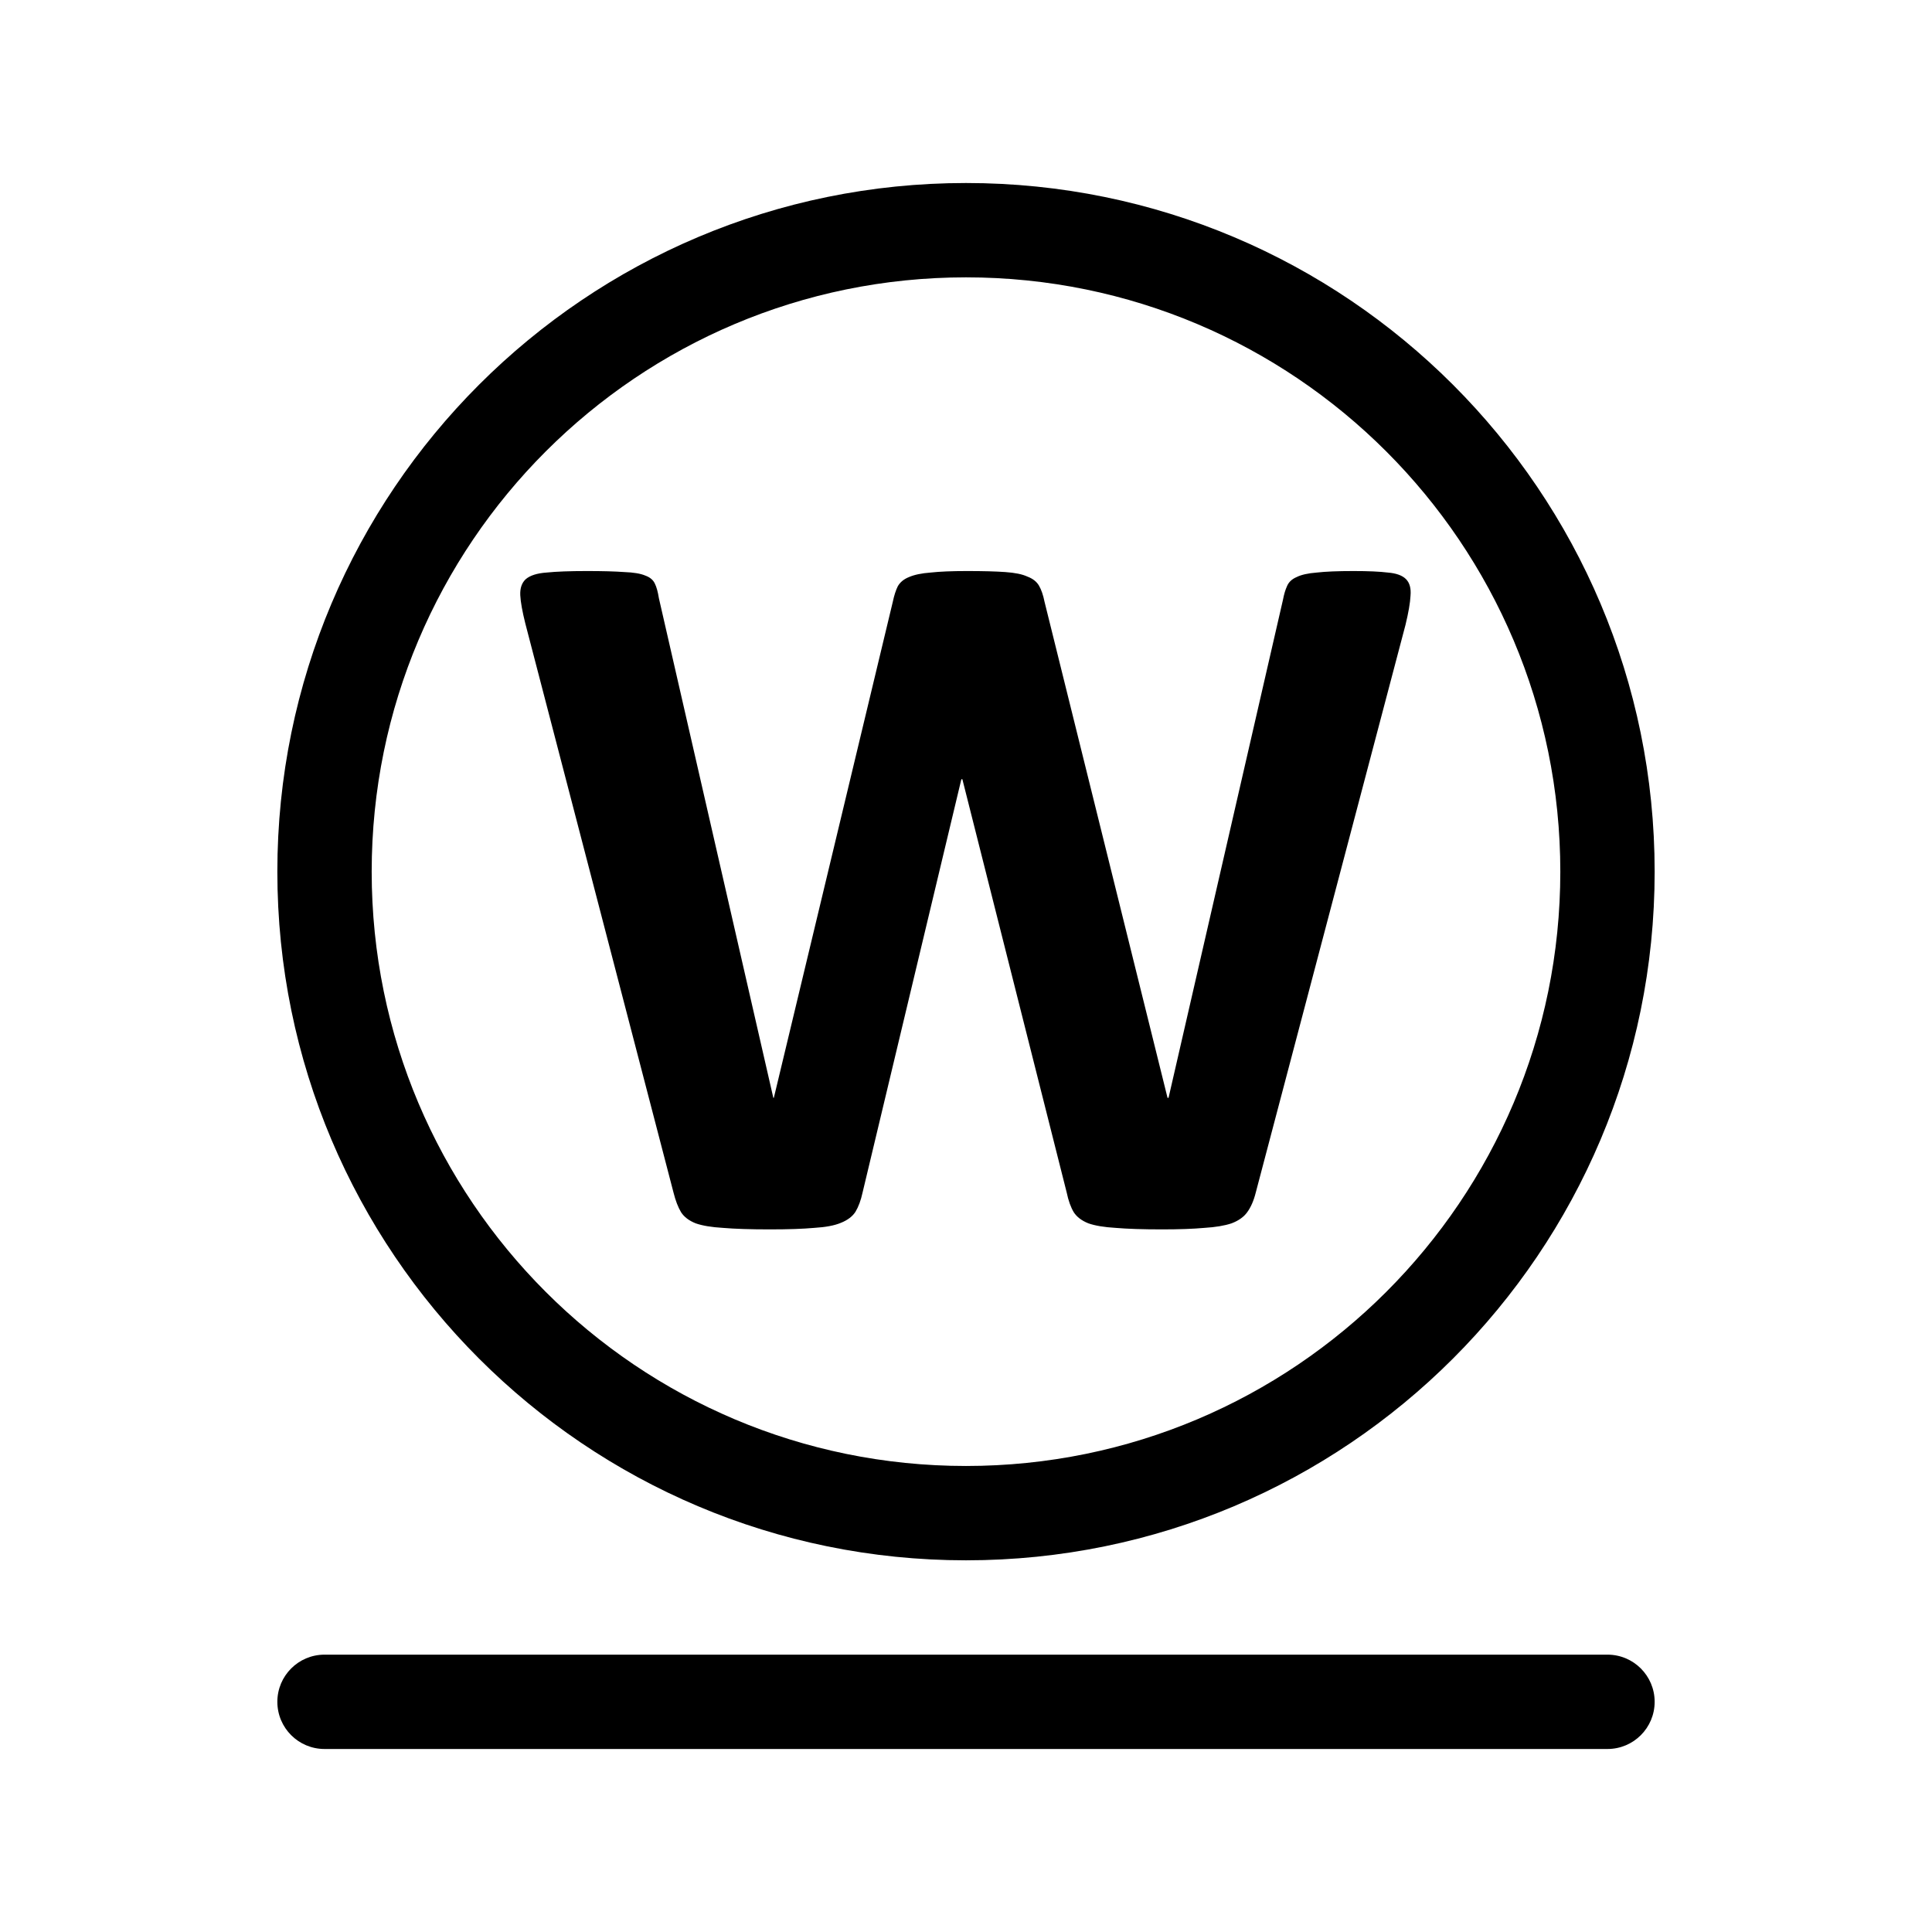 <svg width="512" height="512" viewBox="0 0 512 512" fill="none" xmlns="http://www.w3.org/2000/svg">
<path fill-rule="evenodd" clip-rule="evenodd" d="M73.5 451C73.5 444.096 79.096 438.5 86 438.5H426C432.904 438.5 438.5 444.096 438.5 451C438.5 457.904 432.904 463.5 426 463.5H86C79.096 463.5 73.5 457.904 73.5 451Z" fill="black"/>
<path fill-rule="evenodd" clip-rule="evenodd" d="M256 73.5C169.015 73.5 98.5 144.015 98.5 231C98.5 317.985 169.015 388.5 256 388.5C342.985 388.5 413.5 317.985 413.5 231C413.5 144.015 342.985 73.5 256 73.5ZM73.5 231C73.5 130.208 155.208 48.5 256 48.5C356.792 48.5 438.5 130.208 438.5 231C438.5 331.792 356.792 413.5 256 413.5C155.208 413.5 73.5 331.792 73.5 231Z" fill="black"/>
<path d="M332.787 316.049C332.253 318.187 331.496 319.924 330.516 321.26C329.626 322.506 328.245 323.486 326.375 324.199C324.505 324.822 322.1 325.223 319.161 325.401C316.222 325.668 312.482 325.802 307.94 325.802C302.863 325.802 298.766 325.668 295.649 325.401C292.621 325.223 290.216 324.822 288.435 324.199C286.654 323.486 285.363 322.506 284.561 321.26C283.76 319.924 283.136 318.187 282.691 316.049L255.038 206.505H254.77L228.587 316.049C228.141 318.098 227.518 319.79 226.716 321.126C225.915 322.373 224.623 323.352 222.842 324.065C221.15 324.777 218.79 325.223 215.762 325.401C212.823 325.668 208.904 325.802 204.006 325.802C198.84 325.802 194.699 325.668 191.582 325.401C188.554 325.223 186.149 324.822 184.368 324.199C182.587 323.486 181.295 322.506 180.494 321.26C179.692 319.924 179.024 318.187 178.49 316.049L139.214 165.225C138.413 162.019 137.968 159.526 137.878 157.744C137.789 155.874 138.279 154.449 139.348 153.469C140.506 152.49 142.331 151.911 144.825 151.733C147.408 151.466 150.97 151.332 155.512 151.332C159.698 151.332 162.994 151.421 165.398 151.599C167.892 151.688 169.762 152 171.009 152.534C172.256 152.98 173.102 153.692 173.547 154.672C173.992 155.562 174.349 156.854 174.616 158.546L204.941 290.934H205.075L236.602 159.481C236.958 157.789 237.404 156.408 237.938 155.34C238.561 154.271 239.541 153.469 240.877 152.935C242.302 152.312 244.217 151.911 246.621 151.733C249.026 151.466 252.232 151.332 256.24 151.332C260.515 151.332 263.899 151.421 266.393 151.599C268.976 151.777 270.935 152.178 272.271 152.802C273.696 153.336 274.72 154.137 275.343 155.206C275.967 156.275 276.457 157.7 276.813 159.481L309.409 290.934H309.676L340.001 158.947C340.269 157.522 340.625 156.319 341.07 155.34C341.515 154.271 342.361 153.469 343.608 152.935C344.855 152.312 346.636 151.911 348.952 151.733C351.268 151.466 354.518 151.332 358.704 151.332C362.623 151.332 365.651 151.466 367.788 151.733C370.015 151.911 371.618 152.49 372.598 153.469C373.577 154.449 373.978 155.919 373.8 157.878C373.711 159.748 373.265 162.331 372.464 165.626L332.787 316.049Z" fill="black"/>
</svg>

